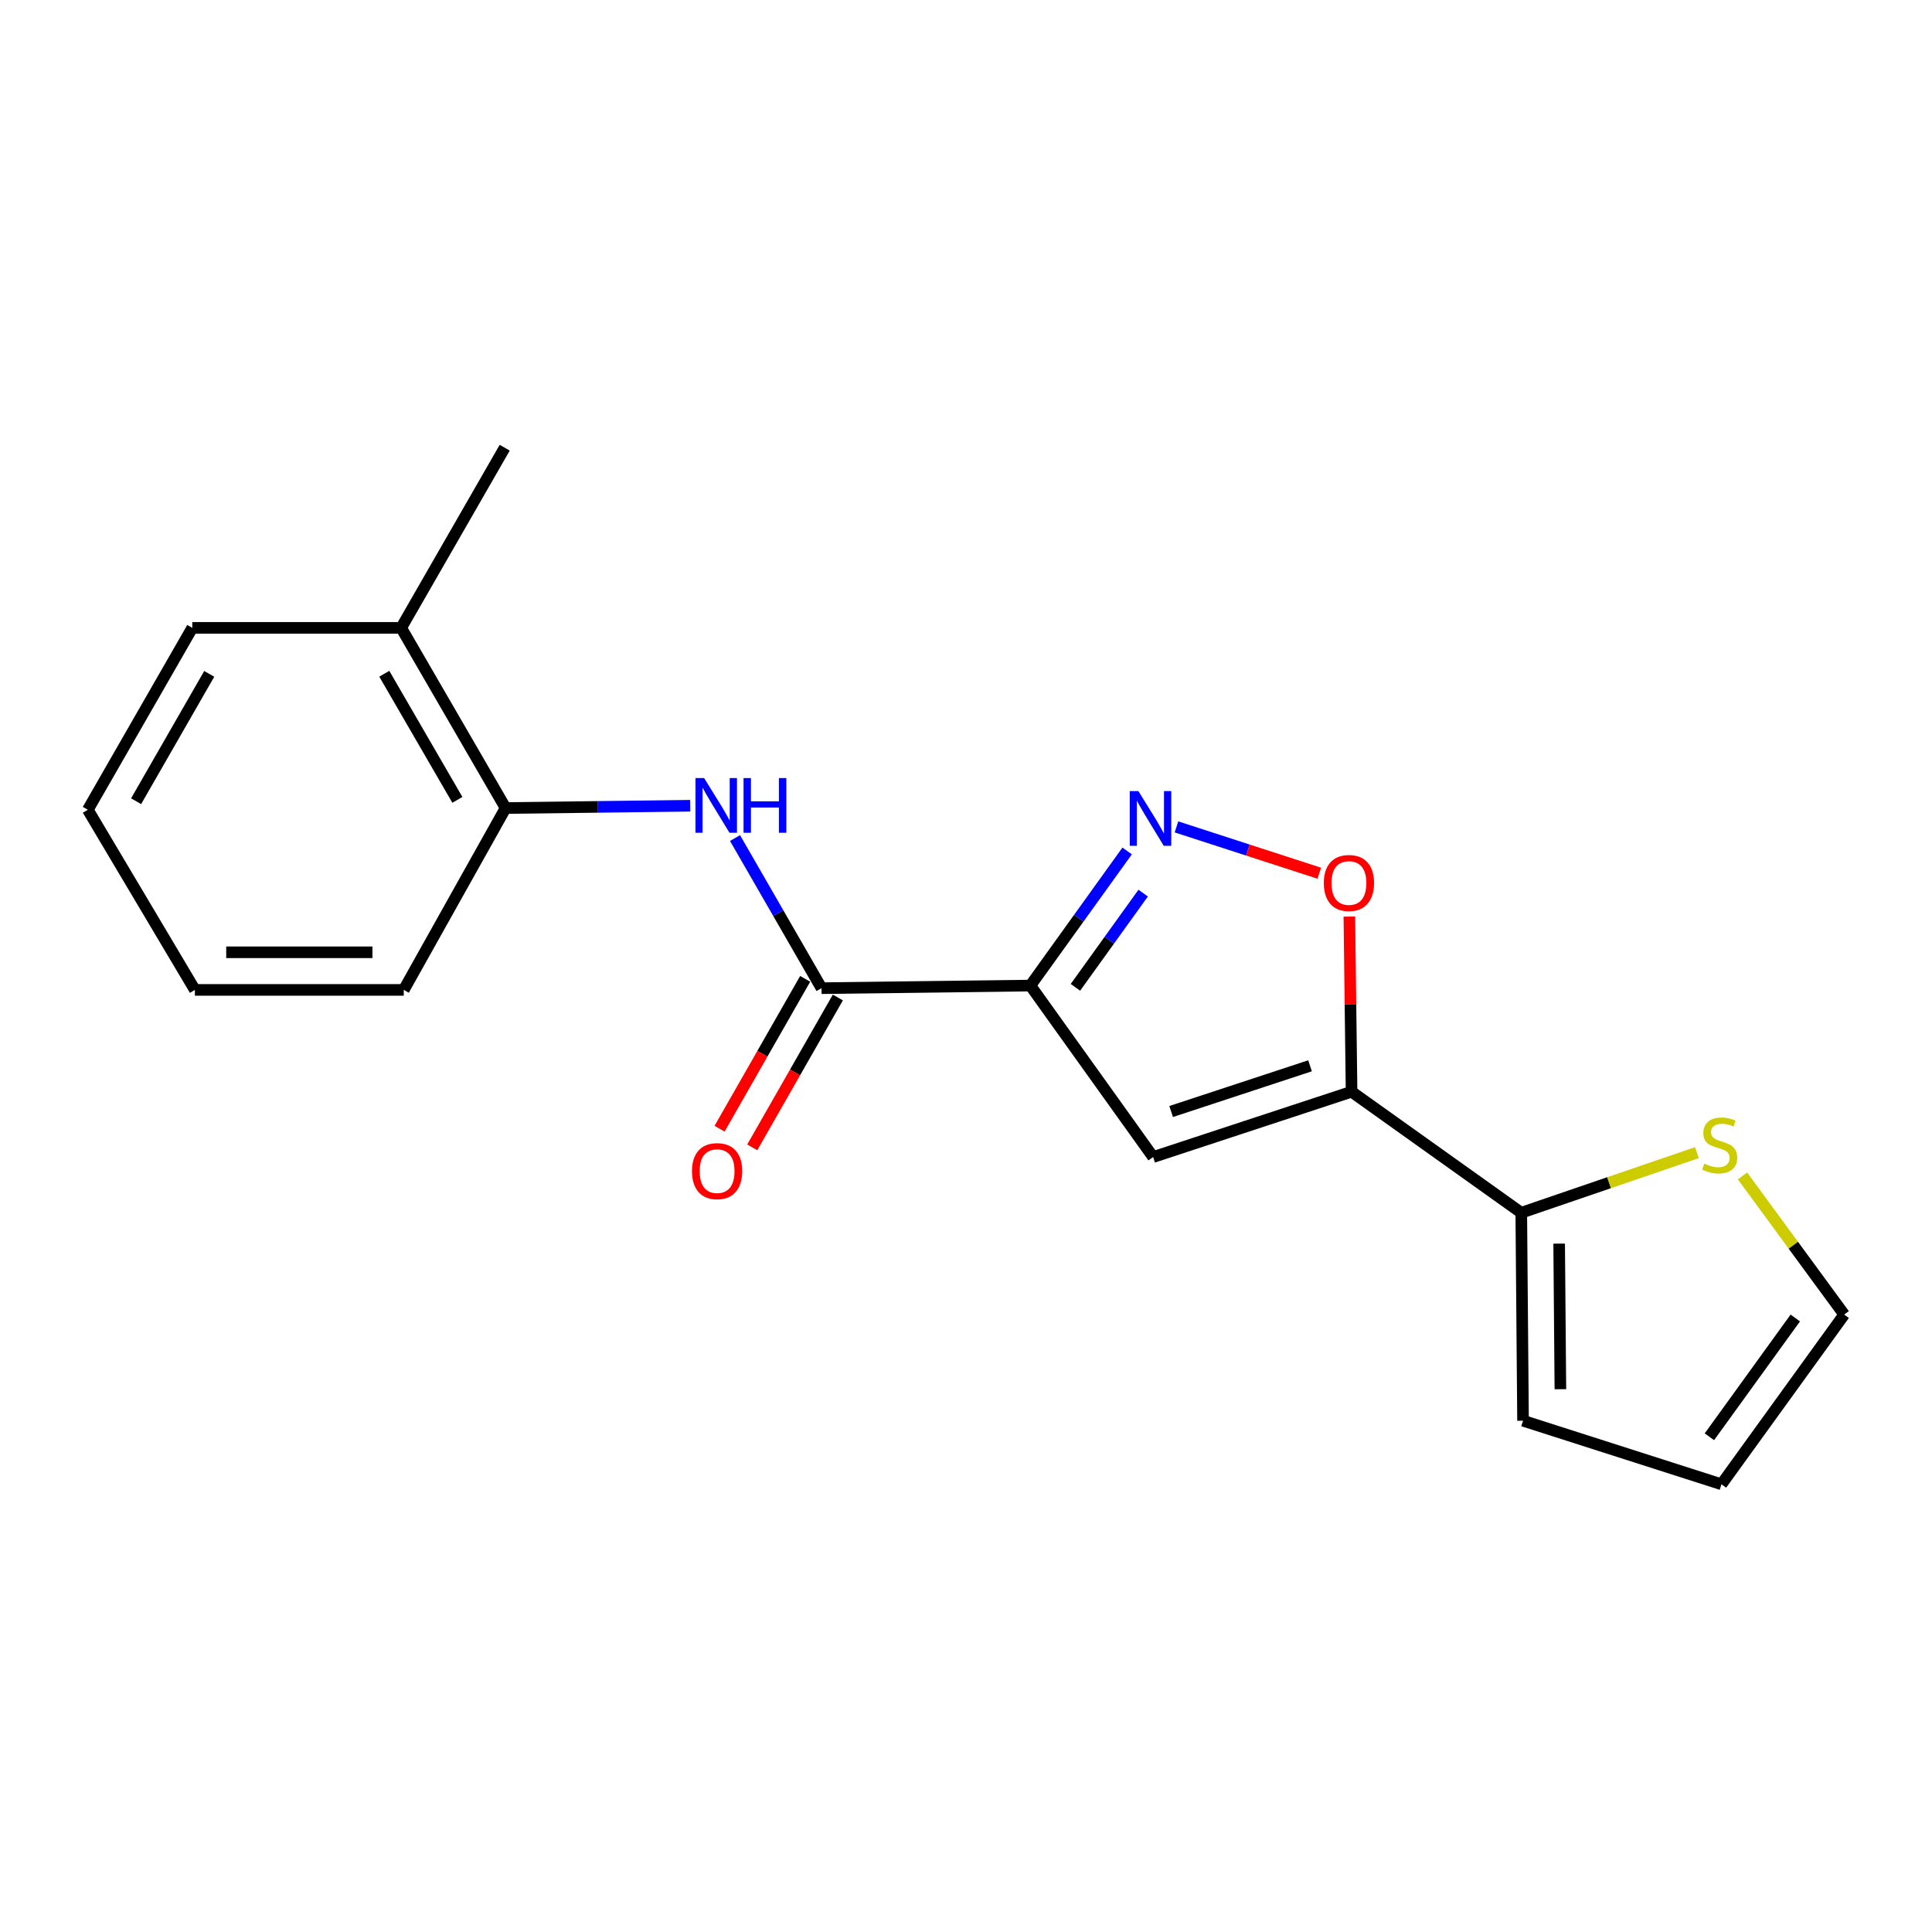 <?xml version='1.0' encoding='iso-8859-1'?>
<svg version='1.1' baseProfile='full'
              xmlns='http://www.w3.org/2000/svg'
                      xmlns:rdkit='http://www.rdkit.org/xml'
                      xmlns:xlink='http://www.w3.org/1999/xlink'
                  xml:space='preserve'
width='1000px' height='1000px' viewBox='0 0 1000 1000'>
<!-- END OF HEADER -->
<rect style='opacity:1.0;fill:#FFFFFF;stroke:none' width='1000' height='1000' x='0' y='0'> </rect>
<path class='bond-1' d='M 533.319,510.126 L 596.863,598.886' style='fill:none;fill-rule:evenodd;stroke:#000000;stroke-width:6px;stroke-linecap:butt;stroke-linejoin:miter;stroke-opacity:1' />
<path class='bond-2' d='M 533.319,510.126 L 558.362,475.293' style='fill:none;fill-rule:evenodd;stroke:#000000;stroke-width:6px;stroke-linecap:butt;stroke-linejoin:miter;stroke-opacity:1' />
<path class='bond-2' d='M 558.362,475.293 L 583.405,440.46' style='fill:none;fill-rule:evenodd;stroke:#0000FF;stroke-width:6px;stroke-linecap:butt;stroke-linejoin:miter;stroke-opacity:1' />
<path class='bond-2' d='M 556.642,511.042 L 574.172,486.659' style='fill:none;fill-rule:evenodd;stroke:#000000;stroke-width:6px;stroke-linecap:butt;stroke-linejoin:miter;stroke-opacity:1' />
<path class='bond-2' d='M 574.172,486.659 L 591.703,462.276' style='fill:none;fill-rule:evenodd;stroke:#0000FF;stroke-width:6px;stroke-linecap:butt;stroke-linejoin:miter;stroke-opacity:1' />
<path class='bond-3' d='M 533.319,510.126 L 425.216,511.478' style='fill:none;fill-rule:evenodd;stroke:#000000;stroke-width:6px;stroke-linecap:butt;stroke-linejoin:miter;stroke-opacity:1' />
<path class='bond-0' d='M 699.568,565.08 L 596.863,598.886' style='fill:none;fill-rule:evenodd;stroke:#000000;stroke-width:6px;stroke-linecap:butt;stroke-linejoin:miter;stroke-opacity:1' />
<path class='bond-0' d='M 678.074,551.655 L 606.181,575.319' style='fill:none;fill-rule:evenodd;stroke:#000000;stroke-width:6px;stroke-linecap:butt;stroke-linejoin:miter;stroke-opacity:1' />
<path class='bond-5' d='M 699.568,565.08 L 787.409,627.716' style='fill:none;fill-rule:evenodd;stroke:#000000;stroke-width:6px;stroke-linecap:butt;stroke-linejoin:miter;stroke-opacity:1' />
<path class='bond-19' d='M 699.568,565.08 L 698.997,519.75' style='fill:none;fill-rule:evenodd;stroke:#000000;stroke-width:6px;stroke-linecap:butt;stroke-linejoin:miter;stroke-opacity:1' />
<path class='bond-19' d='M 698.997,519.75 L 698.425,474.419' style='fill:none;fill-rule:evenodd;stroke:#FF0000;stroke-width:6px;stroke-linecap:butt;stroke-linejoin:miter;stroke-opacity:1' />
<path class='bond-4' d='M 608.94,427.997 L 645.899,439.987' style='fill:none;fill-rule:evenodd;stroke:#0000FF;stroke-width:6px;stroke-linecap:butt;stroke-linejoin:miter;stroke-opacity:1' />
<path class='bond-4' d='M 645.899,439.987 L 682.859,451.977' style='fill:none;fill-rule:evenodd;stroke:#FF0000;stroke-width:6px;stroke-linecap:butt;stroke-linejoin:miter;stroke-opacity:1' />
<path class='bond-6' d='M 425.216,511.478 L 402.831,472.627' style='fill:none;fill-rule:evenodd;stroke:#000000;stroke-width:6px;stroke-linecap:butt;stroke-linejoin:miter;stroke-opacity:1' />
<path class='bond-6' d='M 402.831,472.627 L 380.447,433.775' style='fill:none;fill-rule:evenodd;stroke:#0000FF;stroke-width:6px;stroke-linecap:butt;stroke-linejoin:miter;stroke-opacity:1' />
<path class='bond-9' d='M 416.762,506.649 L 394.607,545.433' style='fill:none;fill-rule:evenodd;stroke:#000000;stroke-width:6px;stroke-linecap:butt;stroke-linejoin:miter;stroke-opacity:1' />
<path class='bond-9' d='M 394.607,545.433 L 372.452,584.218' style='fill:none;fill-rule:evenodd;stroke:#FF0000;stroke-width:6px;stroke-linecap:butt;stroke-linejoin:miter;stroke-opacity:1' />
<path class='bond-9' d='M 433.67,516.307 L 411.515,555.092' style='fill:none;fill-rule:evenodd;stroke:#000000;stroke-width:6px;stroke-linecap:butt;stroke-linejoin:miter;stroke-opacity:1' />
<path class='bond-9' d='M 411.515,555.092 L 389.36,593.876' style='fill:none;fill-rule:evenodd;stroke:#FF0000;stroke-width:6px;stroke-linecap:butt;stroke-linejoin:miter;stroke-opacity:1' />
<path class='bond-7' d='M 787.409,627.716 L 832.865,612.16' style='fill:none;fill-rule:evenodd;stroke:#000000;stroke-width:6px;stroke-linecap:butt;stroke-linejoin:miter;stroke-opacity:1' />
<path class='bond-7' d='M 832.865,612.16 L 878.32,596.605' style='fill:none;fill-rule:evenodd;stroke:#CCCC00;stroke-width:6px;stroke-linecap:butt;stroke-linejoin:miter;stroke-opacity:1' />
<path class='bond-10' d='M 787.409,627.716 L 788.318,735.364' style='fill:none;fill-rule:evenodd;stroke:#000000;stroke-width:6px;stroke-linecap:butt;stroke-linejoin:miter;stroke-opacity:1' />
<path class='bond-10' d='M 807.017,643.699 L 807.653,719.053' style='fill:none;fill-rule:evenodd;stroke:#000000;stroke-width:6px;stroke-linecap:butt;stroke-linejoin:miter;stroke-opacity:1' />
<path class='bond-8' d='M 357.25,417.053 L 309.471,417.646' style='fill:none;fill-rule:evenodd;stroke:#0000FF;stroke-width:6px;stroke-linecap:butt;stroke-linejoin:miter;stroke-opacity:1' />
<path class='bond-8' d='M 309.471,417.646 L 261.693,418.239' style='fill:none;fill-rule:evenodd;stroke:#000000;stroke-width:6px;stroke-linecap:butt;stroke-linejoin:miter;stroke-opacity:1' />
<path class='bond-11' d='M 901.918,608.663 L 928.232,644.542' style='fill:none;fill-rule:evenodd;stroke:#CCCC00;stroke-width:6px;stroke-linecap:butt;stroke-linejoin:miter;stroke-opacity:1' />
<path class='bond-11' d='M 928.232,644.542 L 954.545,680.421' style='fill:none;fill-rule:evenodd;stroke:#000000;stroke-width:6px;stroke-linecap:butt;stroke-linejoin:miter;stroke-opacity:1' />
<path class='bond-13' d='M 261.693,418.239 L 207.647,324.978' style='fill:none;fill-rule:evenodd;stroke:#000000;stroke-width:6px;stroke-linecap:butt;stroke-linejoin:miter;stroke-opacity:1' />
<path class='bond-13' d='M 236.739,414.013 L 198.906,348.73' style='fill:none;fill-rule:evenodd;stroke:#000000;stroke-width:6px;stroke-linecap:butt;stroke-linejoin:miter;stroke-opacity:1' />
<path class='bond-14' d='M 261.693,418.239 L 208.988,512.376' style='fill:none;fill-rule:evenodd;stroke:#000000;stroke-width:6px;stroke-linecap:butt;stroke-linejoin:miter;stroke-opacity:1' />
<path class='bond-12' d='M 788.318,735.364 L 891.034,768.262' style='fill:none;fill-rule:evenodd;stroke:#000000;stroke-width:6px;stroke-linecap:butt;stroke-linejoin:miter;stroke-opacity:1' />
<path class='bond-20' d='M 954.545,680.421 L 891.034,768.262' style='fill:none;fill-rule:evenodd;stroke:#000000;stroke-width:6px;stroke-linecap:butt;stroke-linejoin:miter;stroke-opacity:1' />
<path class='bond-20' d='M 929.239,682.188 L 884.781,743.676' style='fill:none;fill-rule:evenodd;stroke:#000000;stroke-width:6px;stroke-linecap:butt;stroke-linejoin:miter;stroke-opacity:1' />
<path class='bond-15' d='M 207.647,324.978 L 261.239,231.738' style='fill:none;fill-rule:evenodd;stroke:#000000;stroke-width:6px;stroke-linecap:butt;stroke-linejoin:miter;stroke-opacity:1' />
<path class='bond-16' d='M 207.647,324.978 L 99.522,324.978' style='fill:none;fill-rule:evenodd;stroke:#000000;stroke-width:6px;stroke-linecap:butt;stroke-linejoin:miter;stroke-opacity:1' />
<path class='bond-17' d='M 208.988,512.376 L 100.875,512.376' style='fill:none;fill-rule:evenodd;stroke:#000000;stroke-width:6px;stroke-linecap:butt;stroke-linejoin:miter;stroke-opacity:1' />
<path class='bond-17' d='M 192.771,492.903 L 117.092,492.903' style='fill:none;fill-rule:evenodd;stroke:#000000;stroke-width:6px;stroke-linecap:butt;stroke-linejoin:miter;stroke-opacity:1' />
<path class='bond-21' d='M 99.522,324.978 L 45.455,419.136' style='fill:none;fill-rule:evenodd;stroke:#000000;stroke-width:6px;stroke-linecap:butt;stroke-linejoin:miter;stroke-opacity:1' />
<path class='bond-21' d='M 108.298,348.798 L 70.451,414.709' style='fill:none;fill-rule:evenodd;stroke:#000000;stroke-width:6px;stroke-linecap:butt;stroke-linejoin:miter;stroke-opacity:1' />
<path class='bond-18' d='M 100.875,512.376 L 45.455,419.136' style='fill:none;fill-rule:evenodd;stroke:#000000;stroke-width:6px;stroke-linecap:butt;stroke-linejoin:miter;stroke-opacity:1' />
<path  class='atom-3' d='M 589.24 409.477
L 598.52 424.477
Q 599.44 425.957, 600.92 428.637
Q 602.4 431.317, 602.48 431.477
L 602.48 409.477
L 606.24 409.477
L 606.24 437.797
L 602.36 437.797
L 592.4 421.397
Q 591.24 419.477, 590 417.277
Q 588.8 415.077, 588.44 414.397
L 588.44 437.797
L 584.76 437.797
L 584.76 409.477
L 589.24 409.477
' fill='#0000FF'/>
<path  class='atom-5' d='M 685.205 457.036
Q 685.205 450.236, 688.565 446.436
Q 691.925 442.636, 698.205 442.636
Q 704.485 442.636, 707.845 446.436
Q 711.205 450.236, 711.205 457.036
Q 711.205 463.916, 707.805 467.836
Q 704.405 471.716, 698.205 471.716
Q 691.965 471.716, 688.565 467.836
Q 685.205 463.956, 685.205 457.036
M 698.205 468.516
Q 702.525 468.516, 704.845 465.636
Q 707.205 462.716, 707.205 457.036
Q 707.205 451.476, 704.845 448.676
Q 702.525 445.836, 698.205 445.836
Q 693.885 445.836, 691.525 448.636
Q 689.205 451.436, 689.205 457.036
Q 689.205 462.756, 691.525 465.636
Q 693.885 468.516, 698.205 468.516
' fill='#FF0000'/>
<path  class='atom-7' d='M 364.456 402.726
L 373.736 417.726
Q 374.656 419.206, 376.136 421.886
Q 377.616 424.566, 377.696 424.726
L 377.696 402.726
L 381.456 402.726
L 381.456 431.046
L 377.576 431.046
L 367.616 414.646
Q 366.456 412.726, 365.216 410.526
Q 364.016 408.326, 363.656 407.646
L 363.656 431.046
L 359.976 431.046
L 359.976 402.726
L 364.456 402.726
' fill='#0000FF'/>
<path  class='atom-7' d='M 384.856 402.726
L 388.696 402.726
L 388.696 414.766
L 403.176 414.766
L 403.176 402.726
L 407.016 402.726
L 407.016 431.046
L 403.176 431.046
L 403.176 417.966
L 388.696 417.966
L 388.696 431.046
L 384.856 431.046
L 384.856 402.726
' fill='#0000FF'/>
<path  class='atom-8' d='M 882.114 602.289
Q 882.434 602.409, 883.754 602.969
Q 885.074 603.529, 886.514 603.889
Q 887.994 604.209, 889.434 604.209
Q 892.114 604.209, 893.674 602.929
Q 895.234 601.609, 895.234 599.329
Q 895.234 597.769, 894.434 596.809
Q 893.674 595.849, 892.474 595.329
Q 891.274 594.809, 889.274 594.209
Q 886.754 593.449, 885.234 592.729
Q 883.754 592.009, 882.674 590.489
Q 881.634 588.969, 881.634 586.409
Q 881.634 582.849, 884.034 580.649
Q 886.474 578.449, 891.274 578.449
Q 894.554 578.449, 898.274 580.009
L 897.354 583.089
Q 893.954 581.689, 891.394 581.689
Q 888.634 581.689, 887.114 582.849
Q 885.594 583.969, 885.634 585.929
Q 885.634 587.449, 886.394 588.369
Q 887.194 589.289, 888.314 589.809
Q 889.474 590.329, 891.394 590.929
Q 893.954 591.729, 895.474 592.529
Q 896.994 593.329, 898.074 594.969
Q 899.194 596.569, 899.194 599.329
Q 899.194 603.249, 896.554 605.369
Q 893.954 607.449, 889.594 607.449
Q 887.074 607.449, 885.154 606.889
Q 883.274 606.369, 881.034 605.449
L 882.114 602.289
' fill='#CCCC00'/>
<path  class='atom-10' d='M 358.17 606.171
Q 358.17 599.371, 361.53 595.571
Q 364.89 591.771, 371.17 591.771
Q 377.45 591.771, 380.81 595.571
Q 384.17 599.371, 384.17 606.171
Q 384.17 613.051, 380.77 616.971
Q 377.37 620.851, 371.17 620.851
Q 364.93 620.851, 361.53 616.971
Q 358.17 613.091, 358.17 606.171
M 371.17 617.651
Q 375.49 617.651, 377.81 614.771
Q 380.17 611.851, 380.17 606.171
Q 380.17 600.611, 377.81 597.811
Q 375.49 594.971, 371.17 594.971
Q 366.85 594.971, 364.49 597.771
Q 362.17 600.571, 362.17 606.171
Q 362.17 611.891, 364.49 614.771
Q 366.85 617.651, 371.17 617.651
' fill='#FF0000'/>
</svg>
